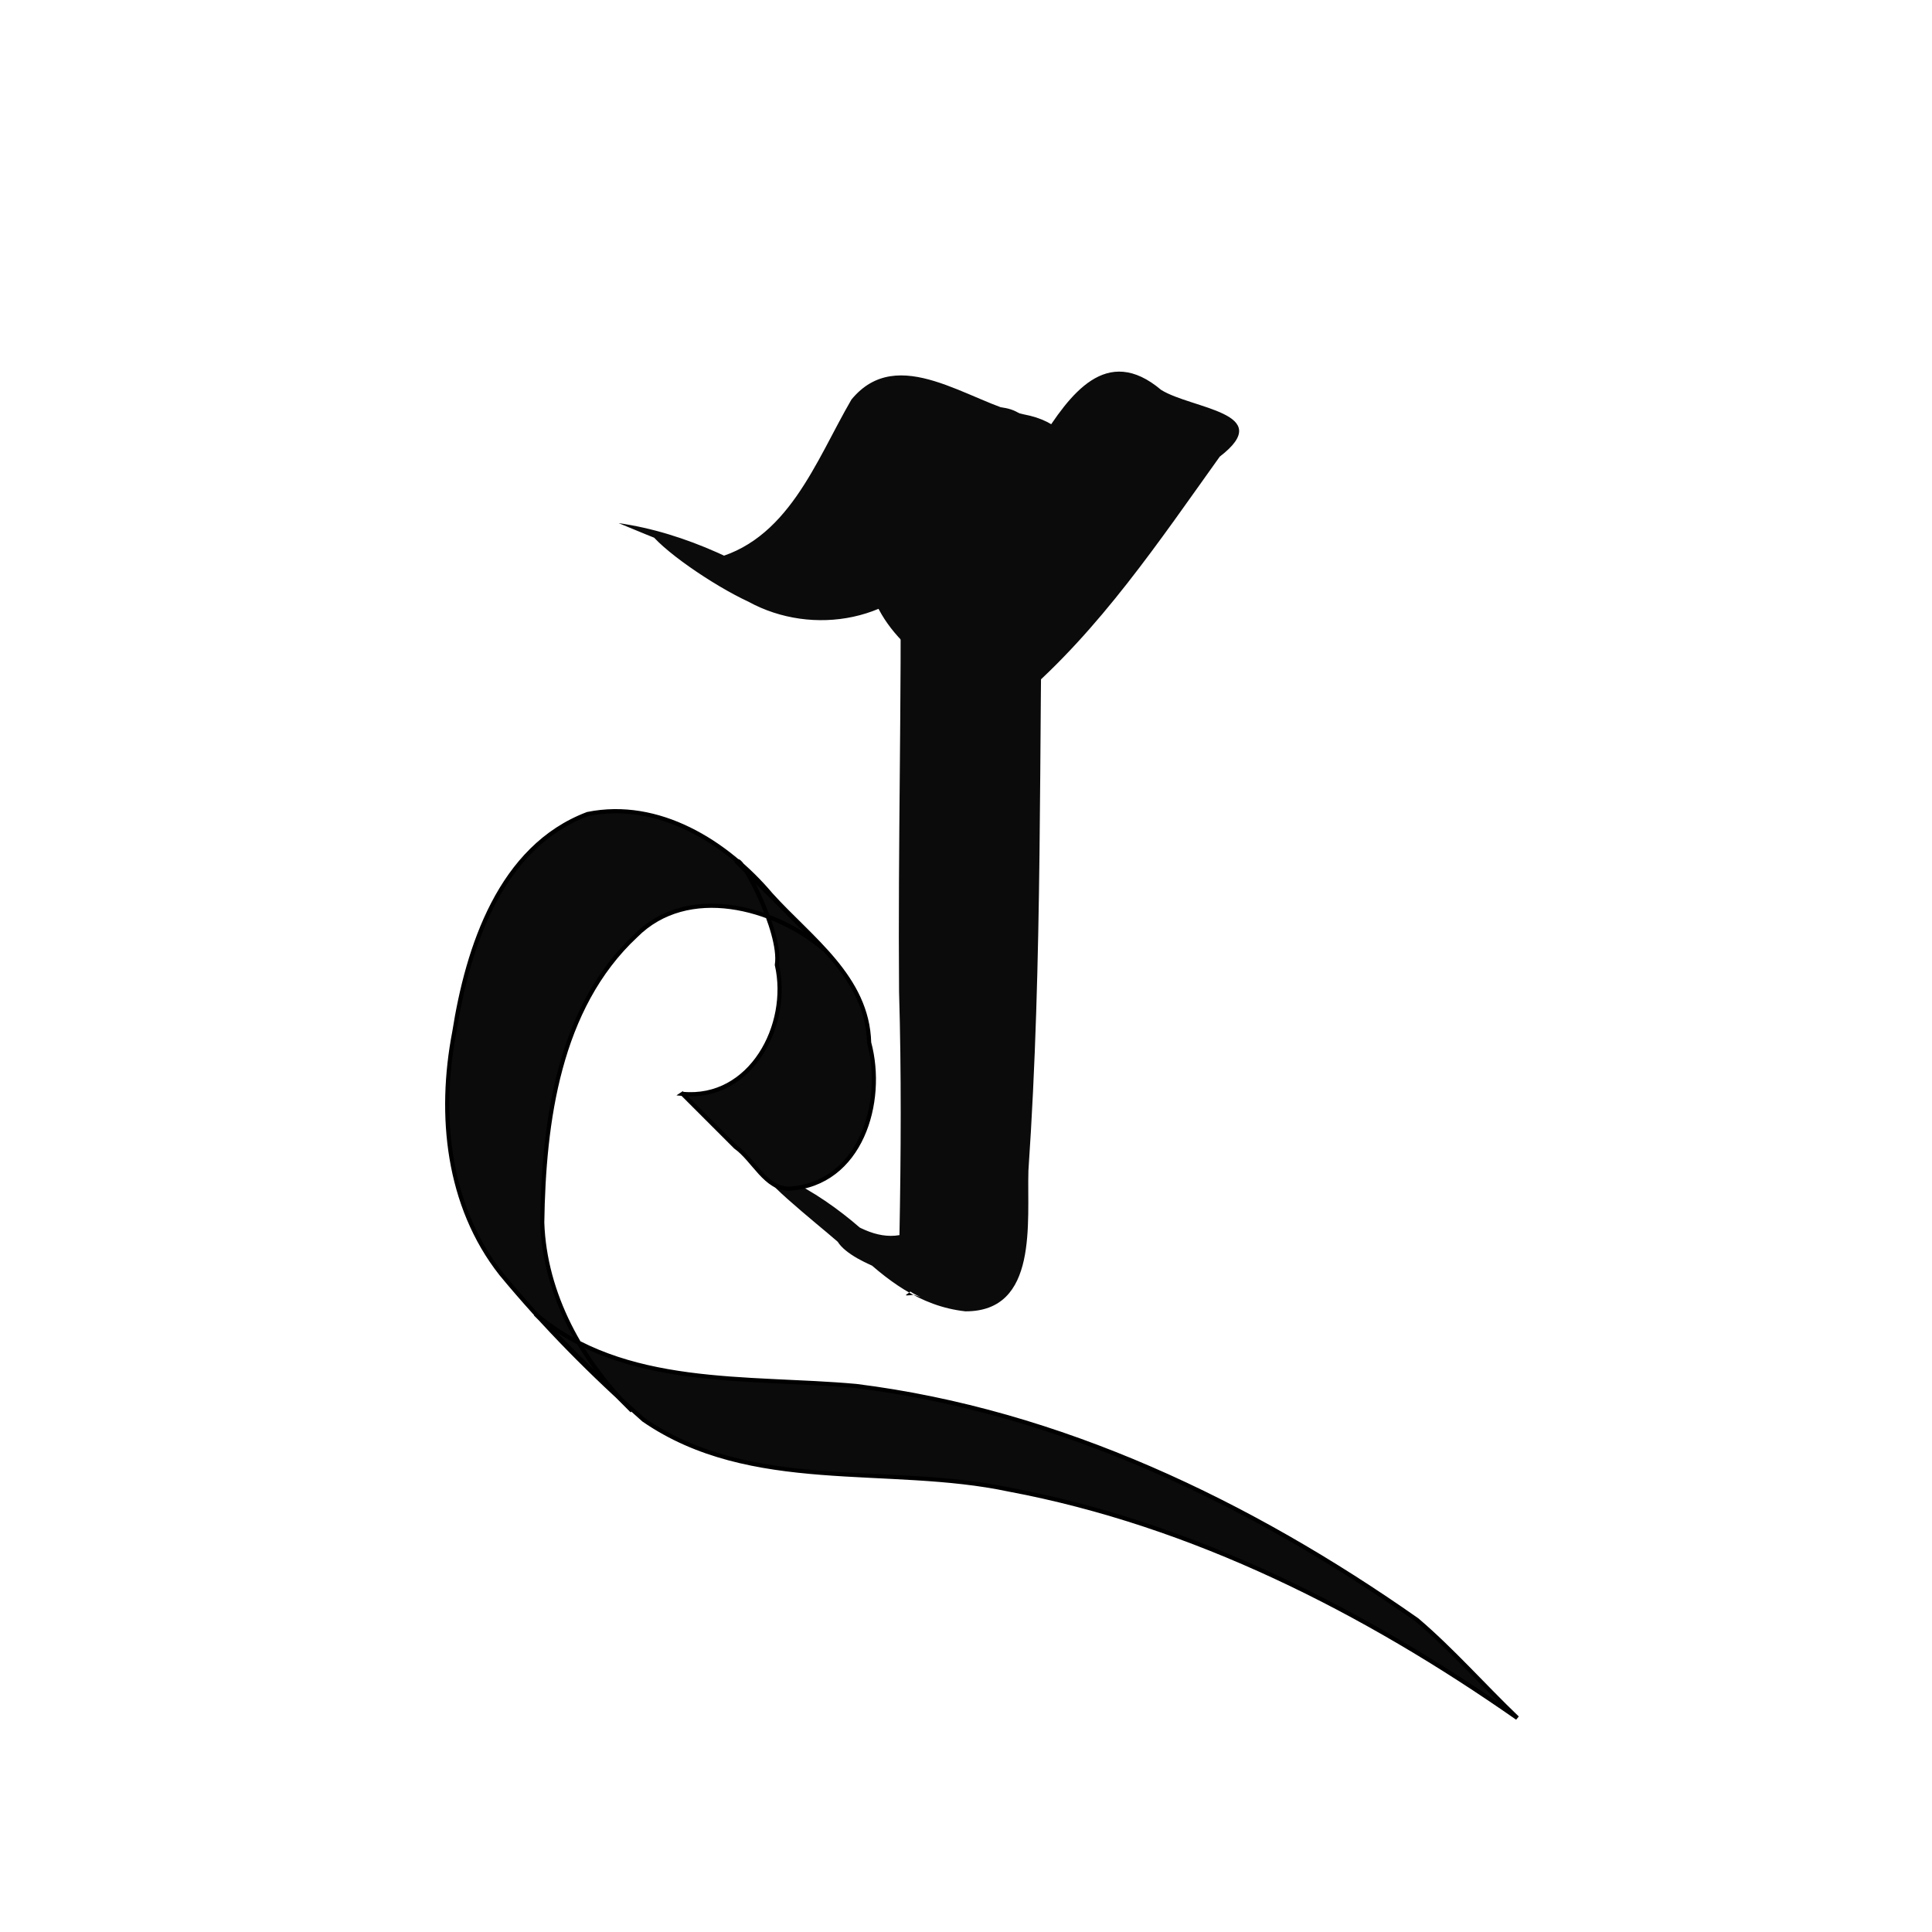 <?xml version="1.0" encoding="UTF-8" standalone="no"?>
<!-- Created with Inkscape (http://www.inkscape.org/) -->

<svg
   xmlns:dc="http://purl.org/dc/elements/1.1/"
   xmlns:cc="http://creativecommons.org/ns#"
   xmlns:rdf="http://www.w3.org/1999/02/22-rdf-syntax-ns#"
   xmlns:svg="http://www.w3.org/2000/svg"
   xmlns="http://www.w3.org/2000/svg"
   xmlns:sodipodi="http://sodipodi.sourceforge.net/DTD/sodipodi-0.dtd"
   xmlns:inkscape="http://www.inkscape.org/namespaces/inkscape"
   width="1000"
   height="1000"
   id="svg4145"
   version="1.1"
   inkscape:version="0.48.3.1 r9886"
   sodipodi:docname="La.svg">
  <defs
     id="defs5498" />
  <sodipodi:namedview
     inkscape:window-height="1000"
     inkscape:window-width="1213"
     inkscape:pageshadow="2"
     inkscape:pageopacity="0.0"
     borderopacity="1.0"
     bordercolor="#666666"
     pagecolor="#ffffff"
     id="base"
     showgrid="false"
     showguides="true"
     inkscape:guide-bbox="true"
     inkscape:zoom="0.454"
     inkscape:cx="500"
     inkscape:cy="500"
     inkscape:window-x="67"
     inkscape:window-y="24"
     inkscape:current-layer="layer1"
     inkscape:window-maximized="1">
    <sodipodi:guide
       orientation="horizontal"
       position="70.485,746.696"
       id="guide5596" />
  </sodipodi:namedview>
  <g
     inkscape:label="Layer 1"
     inkscape:groupmode="layer"
     id="layer1">
    <g
       id="g2993"
       inkscape:export-filename="/home/taracandra/Desktop/Akṣaras/BitMaps/La.png"
       inkscape:export-xdpi="90"
       inkscape:export-ydpi="90">
      <path
         inkscape:connector-curvature="0"
         id="path4070"
         d="m 320.167,270.764 c 35.078,4.991 68.601,21.81 97.585,41.349 17.713,19.762 -30.526,-7.074 -40.549,-9.309 -13.688,-6.858 -41.175,-17.332 -10.028,-13.062 40.584,-8.786 55.021,-51.167 73.526,-82.93 24.162,-29.406 60.916,1.492 89.259,7.676 37.027,6.997 30.763,41.975 15.78,66.396 -0.917,26.608 -23.889,51.508 -12.553,78.023 -18.097,-7.855 -59.219,-28.305 -58.629,-36.013 22.67,-29.423 39.41,-65.411 63.944,-94.701 15.25,-24.161 34.118,-50.316 62.512,-26.375 15.908,9.896 60.009,11.732 30.322,34.544 -31.407,43.881 -61.98,89.53 -103.177,124.829 -26.606,-1.23 -61.824,-21.193 -74.463,-48.148 -3.59,-25.088 18.207,-45.815 18.489,-70.935 3.488,-15.198 4.84,-43.636 2.288,-46.586 21.908,8.667 63.929,28.942 72.978,30.897 -37.97,-9.447 -42.244,41.163 -61.147,61.966 -20.56,33.3 -65.66,41.308 -98.924,23.053 -17.985,-8.317 -45.868,-27.238 -52.274,-37.458 33.196,13.912 66.926,26.634 99.459,42.075 C 396.5,300.82 358.093,286.605 320.167,270.764 z"
         style="fill:#0b0b0b;fill-opacity:1;fill-rule:nonzero;stroke:none" />
      <path
         inkscape:connector-curvature="0"
         id="path4110"
         d="m 464.086,216.348 c 3.916,18.509 1.147,47.531 1.964,69.968 0.681,75.692 -1.294,151.379 -0.698,227.052 1.232,41.933 0.99,84.033 0.204,125.933 -24.021,4.1 -44.905,-26.567 -68.999,-33.372 -9.089,-0.449 26.643,27.654 37.055,36.812 7.425,12.192 45.86,22.51 38.259,16.889 -16.896,7.706 23.672,17.567 1.072,10.57 -13.271,1.512 11.865,-2.361 -6.24,-13.672 -21.038,-22.8 -46.274,-43.73 -76.341,-52.983 39.866,20.124 61.872,69.927 109.288,75.195 38.031,0.176 31.857,-46.398 32.658,-72.866 7.492,-109.053 5.325,-218.523 7.436,-327.757 -1.926,-30.024 8.358,-77.898 -38.561,-65.38 -7.727,-1.179 -50.52,2.494 -25.466,2.611 -3.896,0.071 -7.761,0.619 -11.632,1.001 z"
         style="fill:#0b0b0b;fill-opacity:1;fill-rule:nonzero;stroke:none" />
      <path
         inkscape:connector-curvature="0"
         id="path4130"
         d="m 353.253,566.186 c 35.419,3.351 55.987,-35.64 48.869,-66.756 2.723,-17.171 -19.282,-58.212 -20.766,-53.362 14.411,14.514 34.478,34.507 45.165,45.369 -25.848,-22.073 -70.568,-34.107 -97.449,-7.081 -40.013,37.344 -47.658,96.451 -48.419,148.424 1.235,37.135 20.543,71.767 46.505,97.478 -15.791,-15.845 -38.009,-37.997 -50.082,-50.195 45.851,38.807 110.066,32.243 166.025,37.332 105.55,13.157 204.035,60.5 290.376,121.119 18.313,15.609 34.44,34.013 51.896,50.718 -79.218,-55.334 -167.576,-100.326 -263.21,-118.268 -62.458,-13.288 -133.484,2.25 -189.021,-36.059 -26.386,-23.213 -51.432,-48.515 -73.792,-75.583 -27.782,-35.311 -32.452,-82.214 -24.192,-125.147 6.892,-43.746 23.645,-95.698 68.954,-112.833 36.761,-7.444 71.932,14.537 94.894,41.701 20.523,22.757 49.96,42.808 50.847,76.63 8.327,30.857 -4.295,73.257 -41.302,75.587 -12.366,0.216 -18.382,-14.937 -27.857,-21.634 -9.147,-9.147 -18.295,-18.294 -27.441,-27.441 z"
         style="fill:#0b0b0b;fill-opacity:1;fill-rule:nonzero;stroke:#000000;stroke-width:2.163;stroke-linecap:square;stroke-linejoin:miter;stroke-miterlimit:4;stroke-opacity:1;stroke-dasharray:none" />
    </g>
  </g>
</svg>
